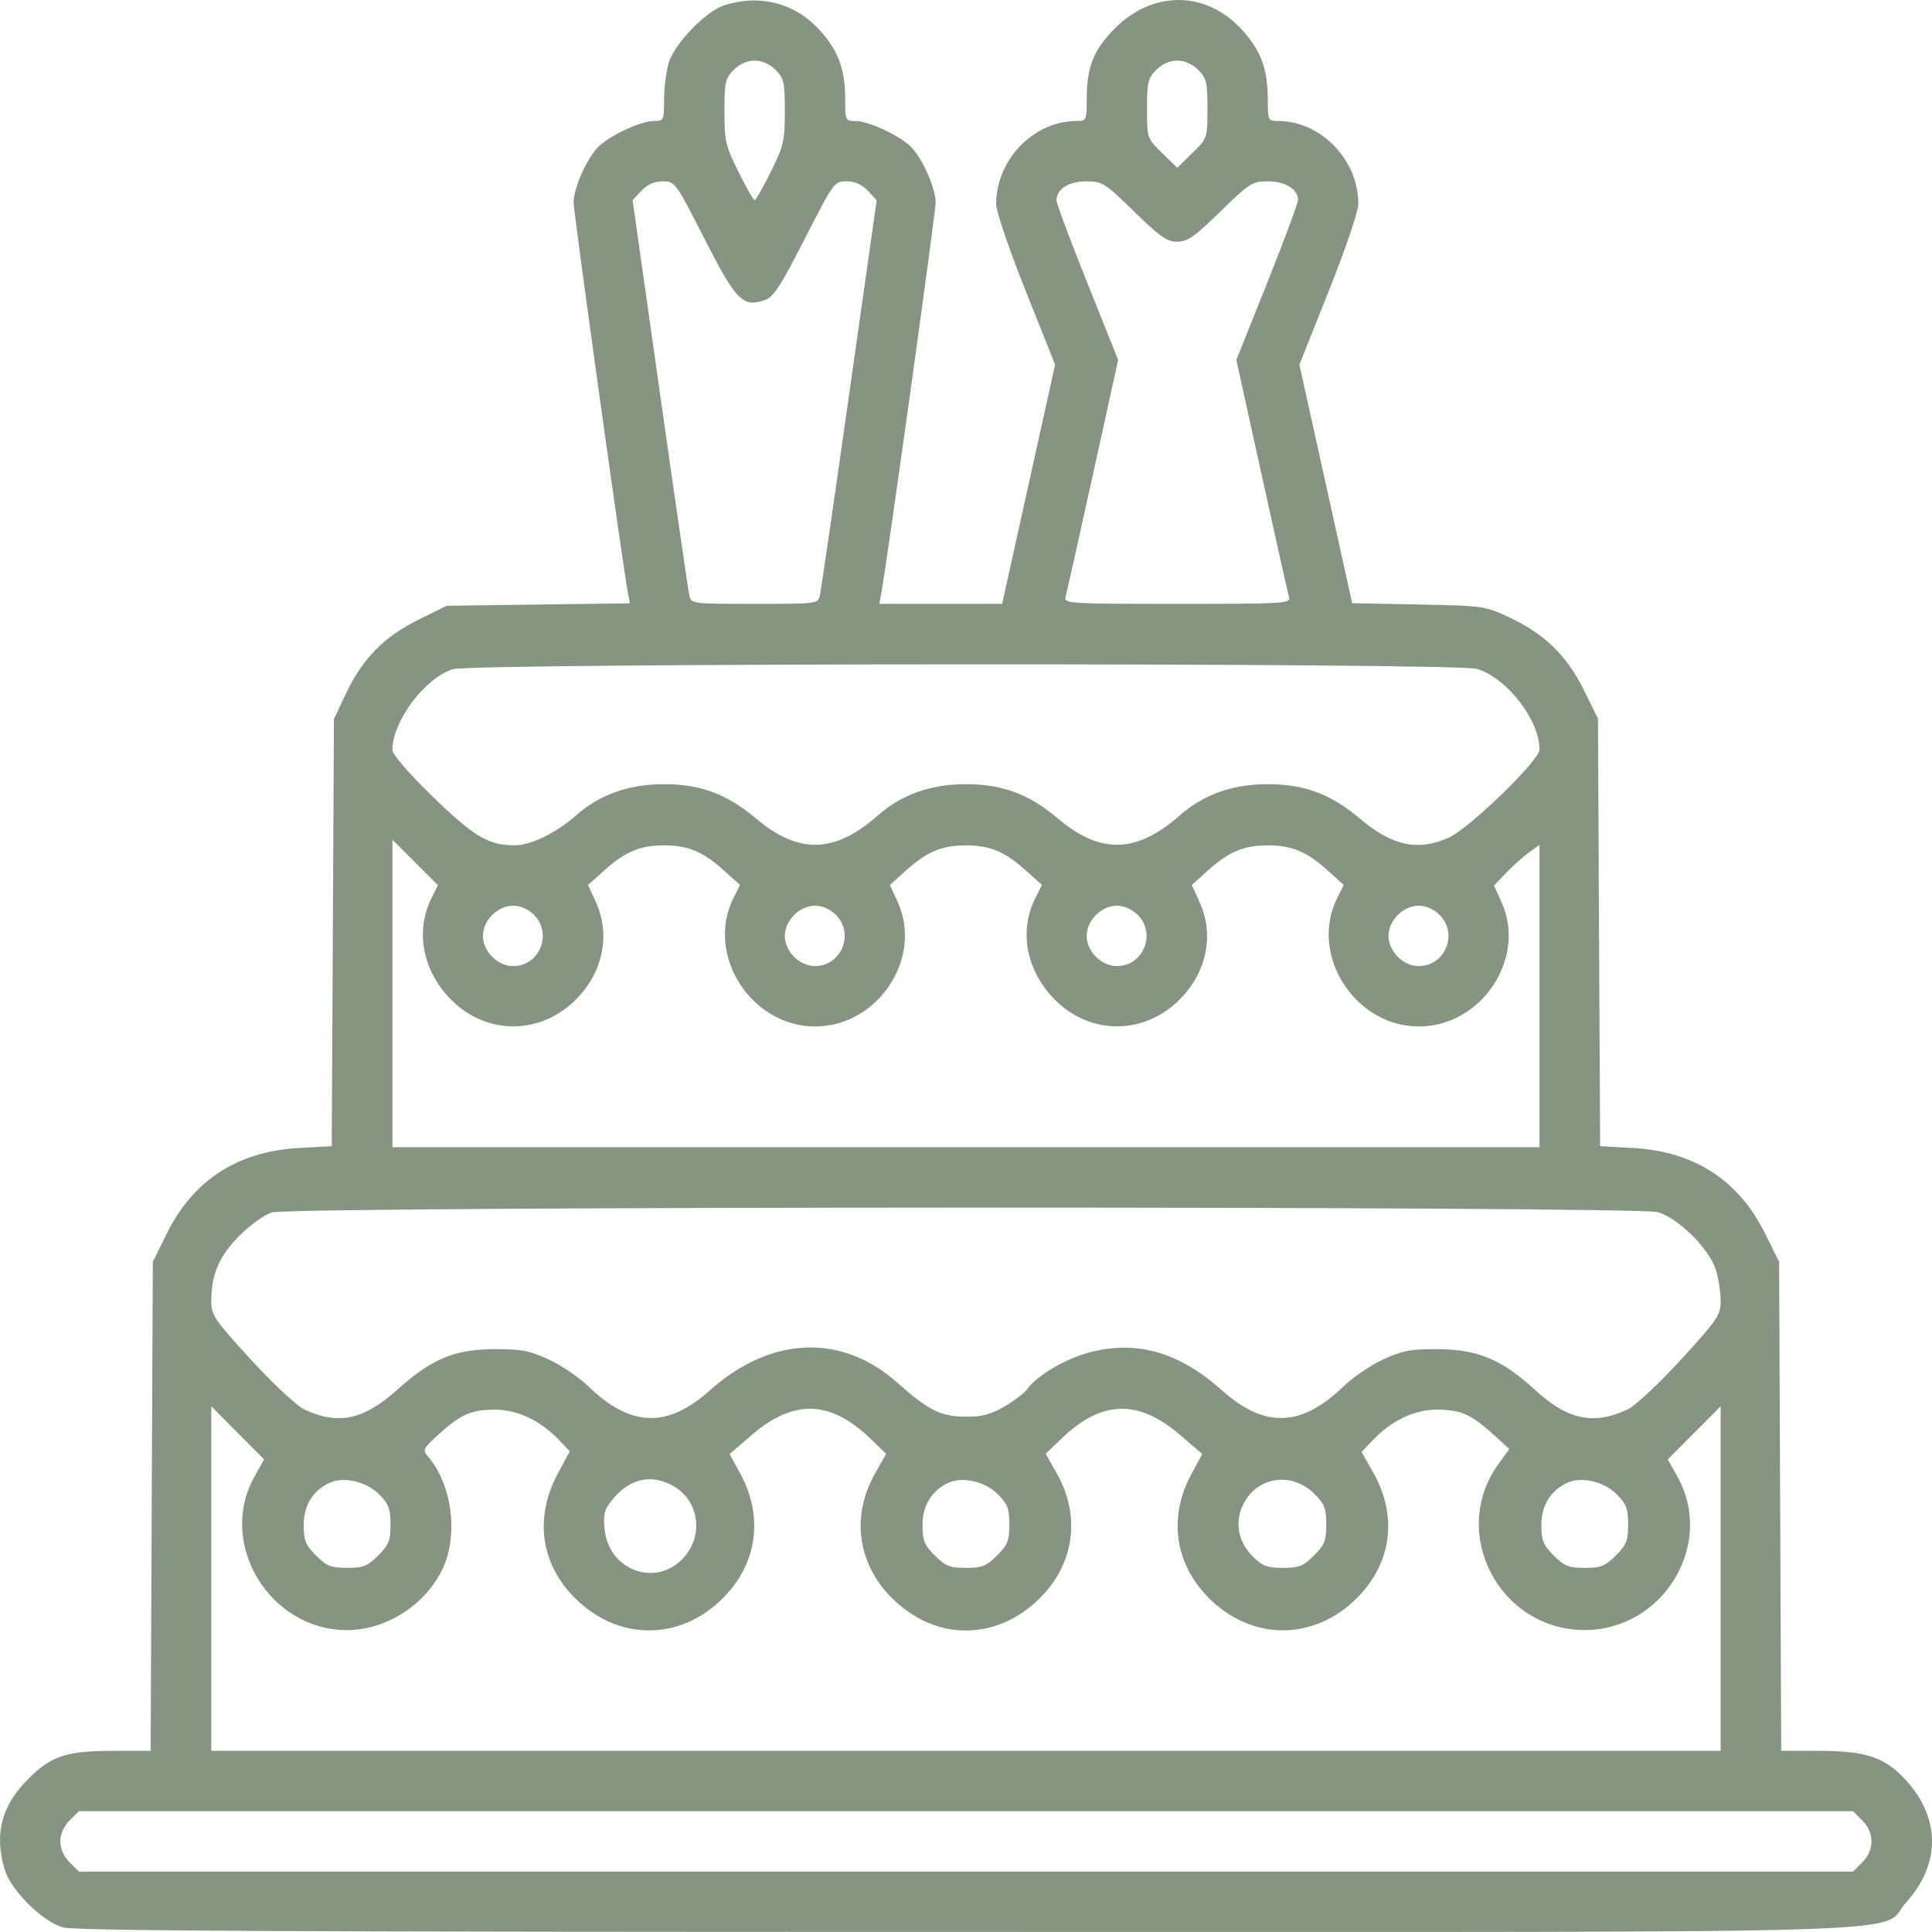 <?xml version="1.0" encoding="UTF-8"?> <svg xmlns="http://www.w3.org/2000/svg" width="44" height="44" viewBox="0 0 44 44" fill="none"><path fill-rule="evenodd" clip-rule="evenodd" d="M16.499 0.118C16.077 0.251 15.358 0.996 15.228 1.433C15.171 1.628 15.124 2.005 15.124 2.271C15.124 2.742 15.117 2.755 14.888 2.756C14.578 2.757 13.842 3.107 13.604 3.367C13.345 3.648 13.066 4.29 13.063 4.607C13.062 4.827 14.17 12.801 14.301 13.51L14.344 13.74L12.258 13.768L10.173 13.796L9.524 14.117C8.742 14.504 8.255 15.002 7.877 15.8L7.605 16.374L7.58 21.238L7.555 26.103L6.791 26.146C5.408 26.225 4.397 26.882 3.801 28.089L3.48 28.738L3.455 34.306L3.431 39.874H2.606C1.511 39.874 1.172 39.985 0.641 40.516C0.034 41.123 -0.134 41.765 0.104 42.571C0.243 43.043 0.955 43.755 1.427 43.894C1.701 43.975 6.38 43.998 22.015 43.998C44.827 43.998 42.745 44.065 43.422 43.312C44.193 42.455 44.193 41.417 43.422 40.56C42.935 40.019 42.511 39.874 41.408 39.874H40.566L40.542 34.306L40.518 28.738L40.197 28.089C39.6 26.882 38.589 26.225 37.206 26.146L36.442 26.103L36.417 21.234L36.393 16.365L36.072 15.716C35.685 14.934 35.188 14.447 34.389 14.068C33.823 13.8 33.794 13.796 32.305 13.767L30.795 13.737L30.194 11.021L29.593 8.304L30.263 6.625C30.632 5.702 30.934 4.815 30.935 4.655C30.939 3.64 30.085 2.755 29.1 2.755C28.882 2.755 28.873 2.737 28.873 2.271C28.873 1.579 28.722 1.164 28.298 0.692C27.483 -0.214 26.27 -0.232 25.39 0.647C24.903 1.134 24.749 1.525 24.749 2.271C24.749 2.737 24.74 2.755 24.522 2.755C23.537 2.755 22.683 3.64 22.687 4.655C22.688 4.815 22.99 5.702 23.359 6.625L24.029 8.304L23.426 11.029L22.823 13.753H21.425H20.026L20.07 13.517C20.201 12.808 21.311 4.829 21.309 4.607C21.307 4.29 21.027 3.648 20.769 3.367C20.53 3.107 19.794 2.757 19.485 2.756C19.255 2.755 19.249 2.742 19.249 2.271C19.249 1.579 19.097 1.164 18.673 0.692C18.117 0.074 17.313 -0.139 16.499 0.118ZM17.663 1.591C17.854 1.782 17.874 1.872 17.874 2.535C17.874 3.208 17.848 3.321 17.554 3.914C17.378 4.269 17.213 4.56 17.186 4.56C17.16 4.56 16.994 4.269 16.818 3.914C16.525 3.321 16.499 3.208 16.499 2.535C16.499 1.872 16.519 1.782 16.71 1.591C16.843 1.458 17.019 1.38 17.186 1.38C17.354 1.38 17.53 1.458 17.663 1.591ZM27.288 1.591C27.476 1.779 27.498 1.875 27.498 2.476C27.498 3.149 27.498 3.15 27.155 3.486L26.811 3.821L26.467 3.486C26.124 3.15 26.123 3.149 26.123 2.476C26.123 1.875 26.146 1.779 26.334 1.591C26.467 1.458 26.644 1.38 26.811 1.38C26.978 1.38 27.155 1.458 27.288 1.591ZM16.045 5.44C16.768 6.857 16.915 7.006 17.423 6.832C17.616 6.765 17.78 6.513 18.327 5.44C18.985 4.15 19 4.13 19.279 4.13C19.47 4.13 19.628 4.2 19.764 4.345L19.966 4.559L19.341 8.963C18.998 11.385 18.697 13.454 18.673 13.56C18.629 13.751 18.611 13.753 17.186 13.753C15.761 13.753 15.743 13.751 15.7 13.56C15.675 13.454 15.374 11.385 15.031 8.963L14.407 4.559L14.608 4.345C14.745 4.2 14.902 4.13 15.094 4.13C15.373 4.13 15.388 4.15 16.045 5.44ZM25.828 4.817C26.415 5.391 26.578 5.505 26.811 5.505C27.044 5.505 27.207 5.391 27.794 4.817C28.456 4.171 28.521 4.13 28.873 4.13C29.268 4.13 29.561 4.309 29.561 4.551C29.561 4.627 29.245 5.478 28.859 6.443L28.157 8.197L28.735 10.825C29.053 12.27 29.333 13.52 29.357 13.603C29.398 13.744 29.237 13.753 26.811 13.753C24.385 13.753 24.224 13.744 24.265 13.603C24.289 13.52 24.569 12.27 24.887 10.825L25.465 8.197L24.763 6.443C24.377 5.478 24.061 4.633 24.061 4.566C24.061 4.308 24.336 4.13 24.735 4.13C25.105 4.13 25.157 4.163 25.828 4.817ZM33.633 15.233C34.315 15.434 35.061 16.395 35.061 17.073C35.061 17.315 33.463 18.866 32.998 19.075C32.292 19.393 31.708 19.267 30.963 18.637C30.31 18.085 29.703 17.859 28.873 17.859C28.071 17.859 27.411 18.093 26.87 18.569C25.879 19.441 25.062 19.461 24.088 18.637C23.435 18.085 22.828 17.859 21.999 17.859C21.196 17.859 20.536 18.093 19.995 18.569C19.004 19.441 18.188 19.461 17.213 18.637C16.56 18.085 15.953 17.859 15.124 17.859C14.321 17.859 13.661 18.093 13.12 18.569C12.672 18.964 12.096 19.248 11.739 19.251C11.131 19.255 10.803 19.062 9.86 18.147C9.301 17.603 8.937 17.182 8.937 17.079C8.937 16.428 9.674 15.441 10.312 15.241C10.765 15.098 33.15 15.09 33.633 15.233ZM9.83 20.448C9.467 21.175 9.607 22.031 10.196 22.686C10.999 23.579 12.289 23.607 13.129 22.751C13.739 22.128 13.907 21.284 13.569 20.541L13.392 20.155L13.764 19.821C14.238 19.395 14.579 19.253 15.124 19.253C15.669 19.253 16.011 19.395 16.483 19.821L16.854 20.155L16.707 20.445C16.057 21.735 17.098 23.377 18.566 23.377C19.995 23.377 21.027 21.82 20.444 20.541L20.267 20.155L20.639 19.821C21.112 19.395 21.454 19.253 21.999 19.253C22.544 19.253 22.885 19.395 23.358 19.821L23.729 20.155L23.582 20.445C23.216 21.172 23.355 22.029 23.946 22.686C24.748 23.579 26.039 23.607 26.878 22.751C27.489 22.128 27.657 21.284 27.318 20.541L27.142 20.155L27.514 19.821C27.987 19.395 28.329 19.253 28.873 19.253C29.418 19.253 29.76 19.395 30.233 19.821L30.603 20.155L30.457 20.445C29.807 21.735 30.848 23.377 32.315 23.377C33.741 23.377 34.775 21.822 34.197 20.548L34.025 20.168L34.306 19.875C34.461 19.713 34.694 19.505 34.824 19.411L35.061 19.241V22.684V26.126H21.999H8.937V22.626V19.125L9.455 19.643L9.973 20.161L9.83 20.448ZM12.163 20.838C12.589 21.264 12.287 22.002 11.687 22.002C11.519 22.002 11.343 21.924 11.21 21.791C11.077 21.658 10.999 21.482 10.999 21.315C10.999 21.147 11.077 20.971 11.21 20.838C11.343 20.705 11.519 20.627 11.687 20.627C11.854 20.627 12.03 20.705 12.163 20.838ZM19.038 20.838C19.464 21.264 19.162 22.002 18.561 22.002C18.394 22.002 18.218 21.924 18.085 21.791C17.952 21.658 17.874 21.482 17.874 21.315C17.874 21.147 17.952 20.971 18.085 20.838C18.218 20.705 18.394 20.627 18.561 20.627C18.729 20.627 18.905 20.705 19.038 20.838ZM25.913 20.838C26.339 21.264 26.037 22.002 25.436 22.002C25.083 22.002 24.749 21.668 24.749 21.315C24.749 20.961 25.083 20.627 25.436 20.627C25.603 20.627 25.78 20.705 25.913 20.838ZM32.787 20.838C33.214 21.264 32.912 22.002 32.311 22.002C31.957 22.002 31.623 21.668 31.623 21.315C31.623 20.961 31.957 20.627 32.311 20.627C32.478 20.627 32.654 20.705 32.787 20.838ZM37.758 27.606C38.23 27.745 38.942 28.457 39.081 28.929C39.139 29.123 39.186 29.439 39.186 29.63C39.186 29.952 39.118 30.052 38.282 30.965C37.785 31.507 37.242 32.016 37.075 32.095C36.298 32.463 35.705 32.34 34.96 31.655C34.205 30.96 33.651 30.729 32.74 30.726C32.117 30.724 31.934 30.759 31.494 30.964C31.211 31.096 30.805 31.372 30.592 31.578C29.632 32.504 28.802 32.531 27.833 31.667C26.844 30.785 25.878 30.512 24.79 30.806C24.243 30.955 23.612 31.33 23.391 31.639C23.33 31.725 23.098 31.901 22.877 32.031C22.566 32.213 22.365 32.266 22 32.264C21.427 32.261 21.144 32.121 20.441 31.494C19.17 30.36 17.556 30.425 16.164 31.667C15.196 32.531 14.365 32.504 13.405 31.578C13.193 31.372 12.787 31.096 12.503 30.964C12.063 30.759 11.88 30.724 11.257 30.726C10.351 30.729 9.83 30.947 9.045 31.652C8.277 32.341 7.697 32.462 6.923 32.095C6.756 32.016 6.212 31.507 5.715 30.965C4.879 30.052 4.812 29.952 4.812 29.63C4.812 29.023 4.993 28.604 5.453 28.142C5.691 27.903 6.021 27.666 6.187 27.613C6.641 27.47 37.274 27.463 37.758 27.606ZM5.794 33.632C4.944 35.152 6.137 37.125 7.905 37.125C8.772 37.125 9.649 36.577 10.054 35.782C10.453 35.001 10.308 33.809 9.736 33.157C9.622 33.028 9.645 32.98 9.97 32.685C10.489 32.212 10.724 32.107 11.258 32.104C11.782 32.101 12.306 32.349 12.74 32.804L12.976 33.054L12.712 33.542C12.166 34.549 12.306 35.608 13.089 36.39C14.075 37.376 15.482 37.379 16.463 36.398C17.244 35.617 17.395 34.552 16.865 33.572L16.616 33.114L17.123 32.679C18.076 31.86 18.913 31.886 19.823 32.764L20.182 33.11L19.924 33.566C19.382 34.528 19.529 35.612 20.308 36.39C21.299 37.382 22.698 37.382 23.689 36.39C24.468 35.612 24.615 34.528 24.073 33.566L23.815 33.11L24.174 32.764C25.085 31.886 25.921 31.86 26.875 32.679L27.381 33.114L27.133 33.572C26.602 34.552 26.753 35.617 27.534 36.398C28.509 37.373 29.925 37.373 30.9 36.398C31.695 35.604 31.837 34.533 31.279 33.544L31.009 33.066L31.252 32.811C31.691 32.349 32.213 32.101 32.739 32.104C33.272 32.107 33.508 32.213 34.02 32.678L34.374 33.001L34.128 33.34C32.993 34.907 34.144 37.123 36.092 37.123C37.881 37.123 39.063 35.169 38.203 33.632L37.983 33.237L38.584 32.633L39.186 32.028V35.951V39.874H21.999H4.812V35.951V32.028L5.413 32.633L6.014 33.237L5.794 33.632ZM8.628 34.027C8.853 34.252 8.894 34.357 8.894 34.719C8.894 35.086 8.855 35.184 8.613 35.426C8.371 35.668 8.272 35.707 7.905 35.707C7.538 35.707 7.44 35.668 7.198 35.426C6.957 35.185 6.917 35.085 6.917 34.724C6.917 34.282 7.136 33.933 7.519 33.765C7.84 33.624 8.344 33.743 8.628 34.027ZM15.365 33.862C15.932 34.207 16.025 34.988 15.558 35.487C14.931 36.159 13.86 35.763 13.77 34.825C13.736 34.465 13.762 34.373 13.969 34.127C14.365 33.656 14.87 33.56 15.365 33.862ZM22.721 34.027C22.947 34.252 22.987 34.357 22.987 34.719C22.987 35.086 22.948 35.184 22.706 35.426C22.464 35.668 22.366 35.707 21.999 35.707C21.632 35.707 21.533 35.668 21.291 35.426C21.05 35.185 21.01 35.085 21.01 34.724C21.01 34.282 21.229 33.933 21.612 33.765C21.933 33.624 22.437 33.743 22.721 34.027ZM29.937 34.024C30.165 34.252 30.205 34.356 30.205 34.719C30.205 35.086 30.166 35.184 29.924 35.426C29.683 35.668 29.584 35.707 29.217 35.707C28.857 35.707 28.75 35.666 28.529 35.445C28.2 35.116 28.116 34.677 28.306 34.277C28.614 33.628 29.416 33.503 29.937 34.024ZM36.814 34.027C37.04 34.252 37.08 34.357 37.08 34.719C37.08 35.086 37.041 35.184 36.799 35.426C36.557 35.668 36.459 35.707 36.092 35.707C35.725 35.707 35.626 35.668 35.385 35.426C35.144 35.185 35.104 35.085 35.104 34.724C35.104 34.282 35.323 33.933 35.705 33.765C36.026 33.624 36.531 33.743 36.814 34.027ZM42.412 41.46C42.691 41.739 42.691 42.134 42.412 42.413L42.201 42.624H21.999H1.796L1.585 42.413C1.452 42.28 1.374 42.104 1.374 41.936C1.374 41.769 1.452 41.593 1.585 41.46L1.796 41.249H21.999H42.201L42.412 41.46Z" fill="#869581"></path></svg> 
